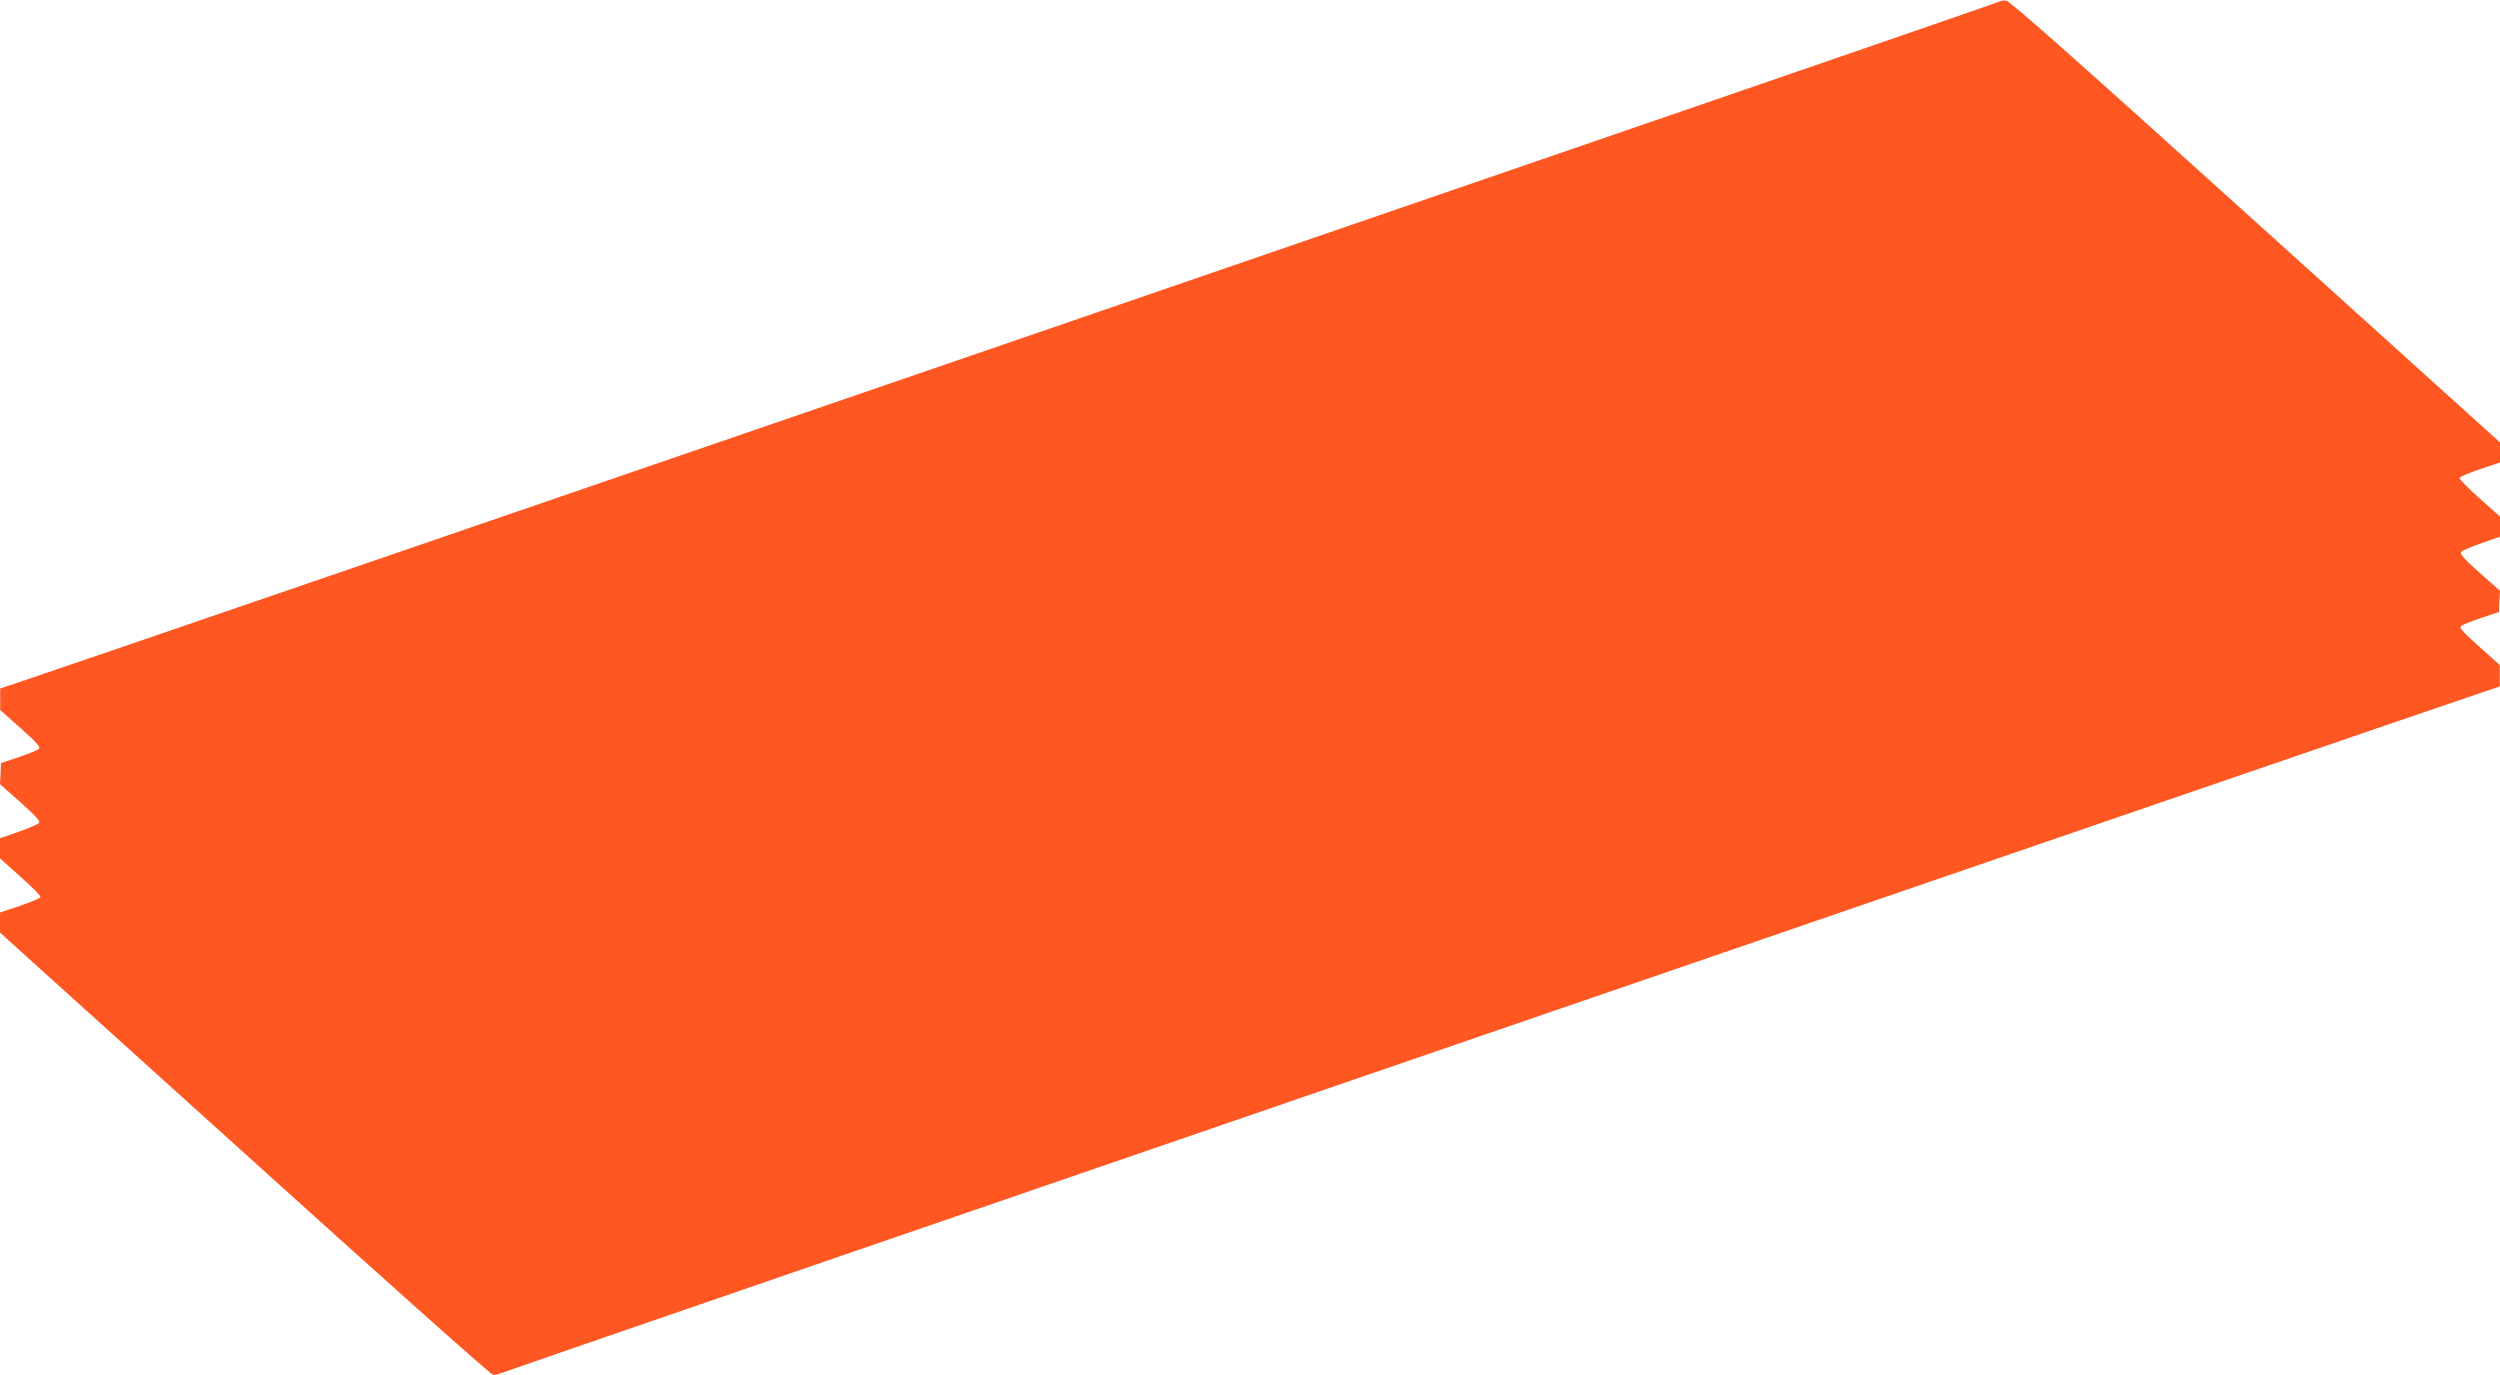 <?xml version="1.0" standalone="no"?>
<!DOCTYPE svg PUBLIC "-//W3C//DTD SVG 20010904//EN"
 "http://www.w3.org/TR/2001/REC-SVG-20010904/DTD/svg10.dtd">
<svg version="1.0" xmlns="http://www.w3.org/2000/svg"
 width="1280pt" height="704pt" viewBox="0 0 1280 704"
 preserveAspectRatio="xMidYMid meet">
<g transform="translate(0,704) scale(0.1,-0.1)"
fill="#ff5722" stroke="none">
<path d="M10230 7029 c-12 -8 -9873 -3397 -10142 -3485 l-87 -29 0 -55 0 -55
105 -94 c78 -69 103 -96 94 -105 -6 -6 -52 -25 -103 -42 l-92 -31 -2 -54 -3
-54 106 -94 c84 -75 102 -97 92 -106 -7 -7 -55 -27 -106 -45 l-92 -32 0 -52 0
-51 105 -94 c58 -51 104 -98 102 -104 -2 -6 -49 -26 -105 -45 l-102 -34 0 -52
0 -51 1252 -1130 c688 -622 1260 -1132 1271 -1133 11 -2 29 1 41 7 18 10 9925
3414 10148 3487 l87 29 0 55 0 55 -105 94 c-78 69 -103 96 -94 105 6 6 52 25
103 42 l92 31 2 54 3 54 -106 94 c-84 75 -102 97 -92 106 7 7 55 27 106 45
l92 32 0 52 0 51 -105 94 c-58 51 -104 98 -102 104 2 6 49 26 105 45 l102 34
0 52 0 51 -1252 1130 c-909 821 -1258 1131 -1277 1132 -14 1 -33 -2 -41 -8z"/>
</g>
</svg>
